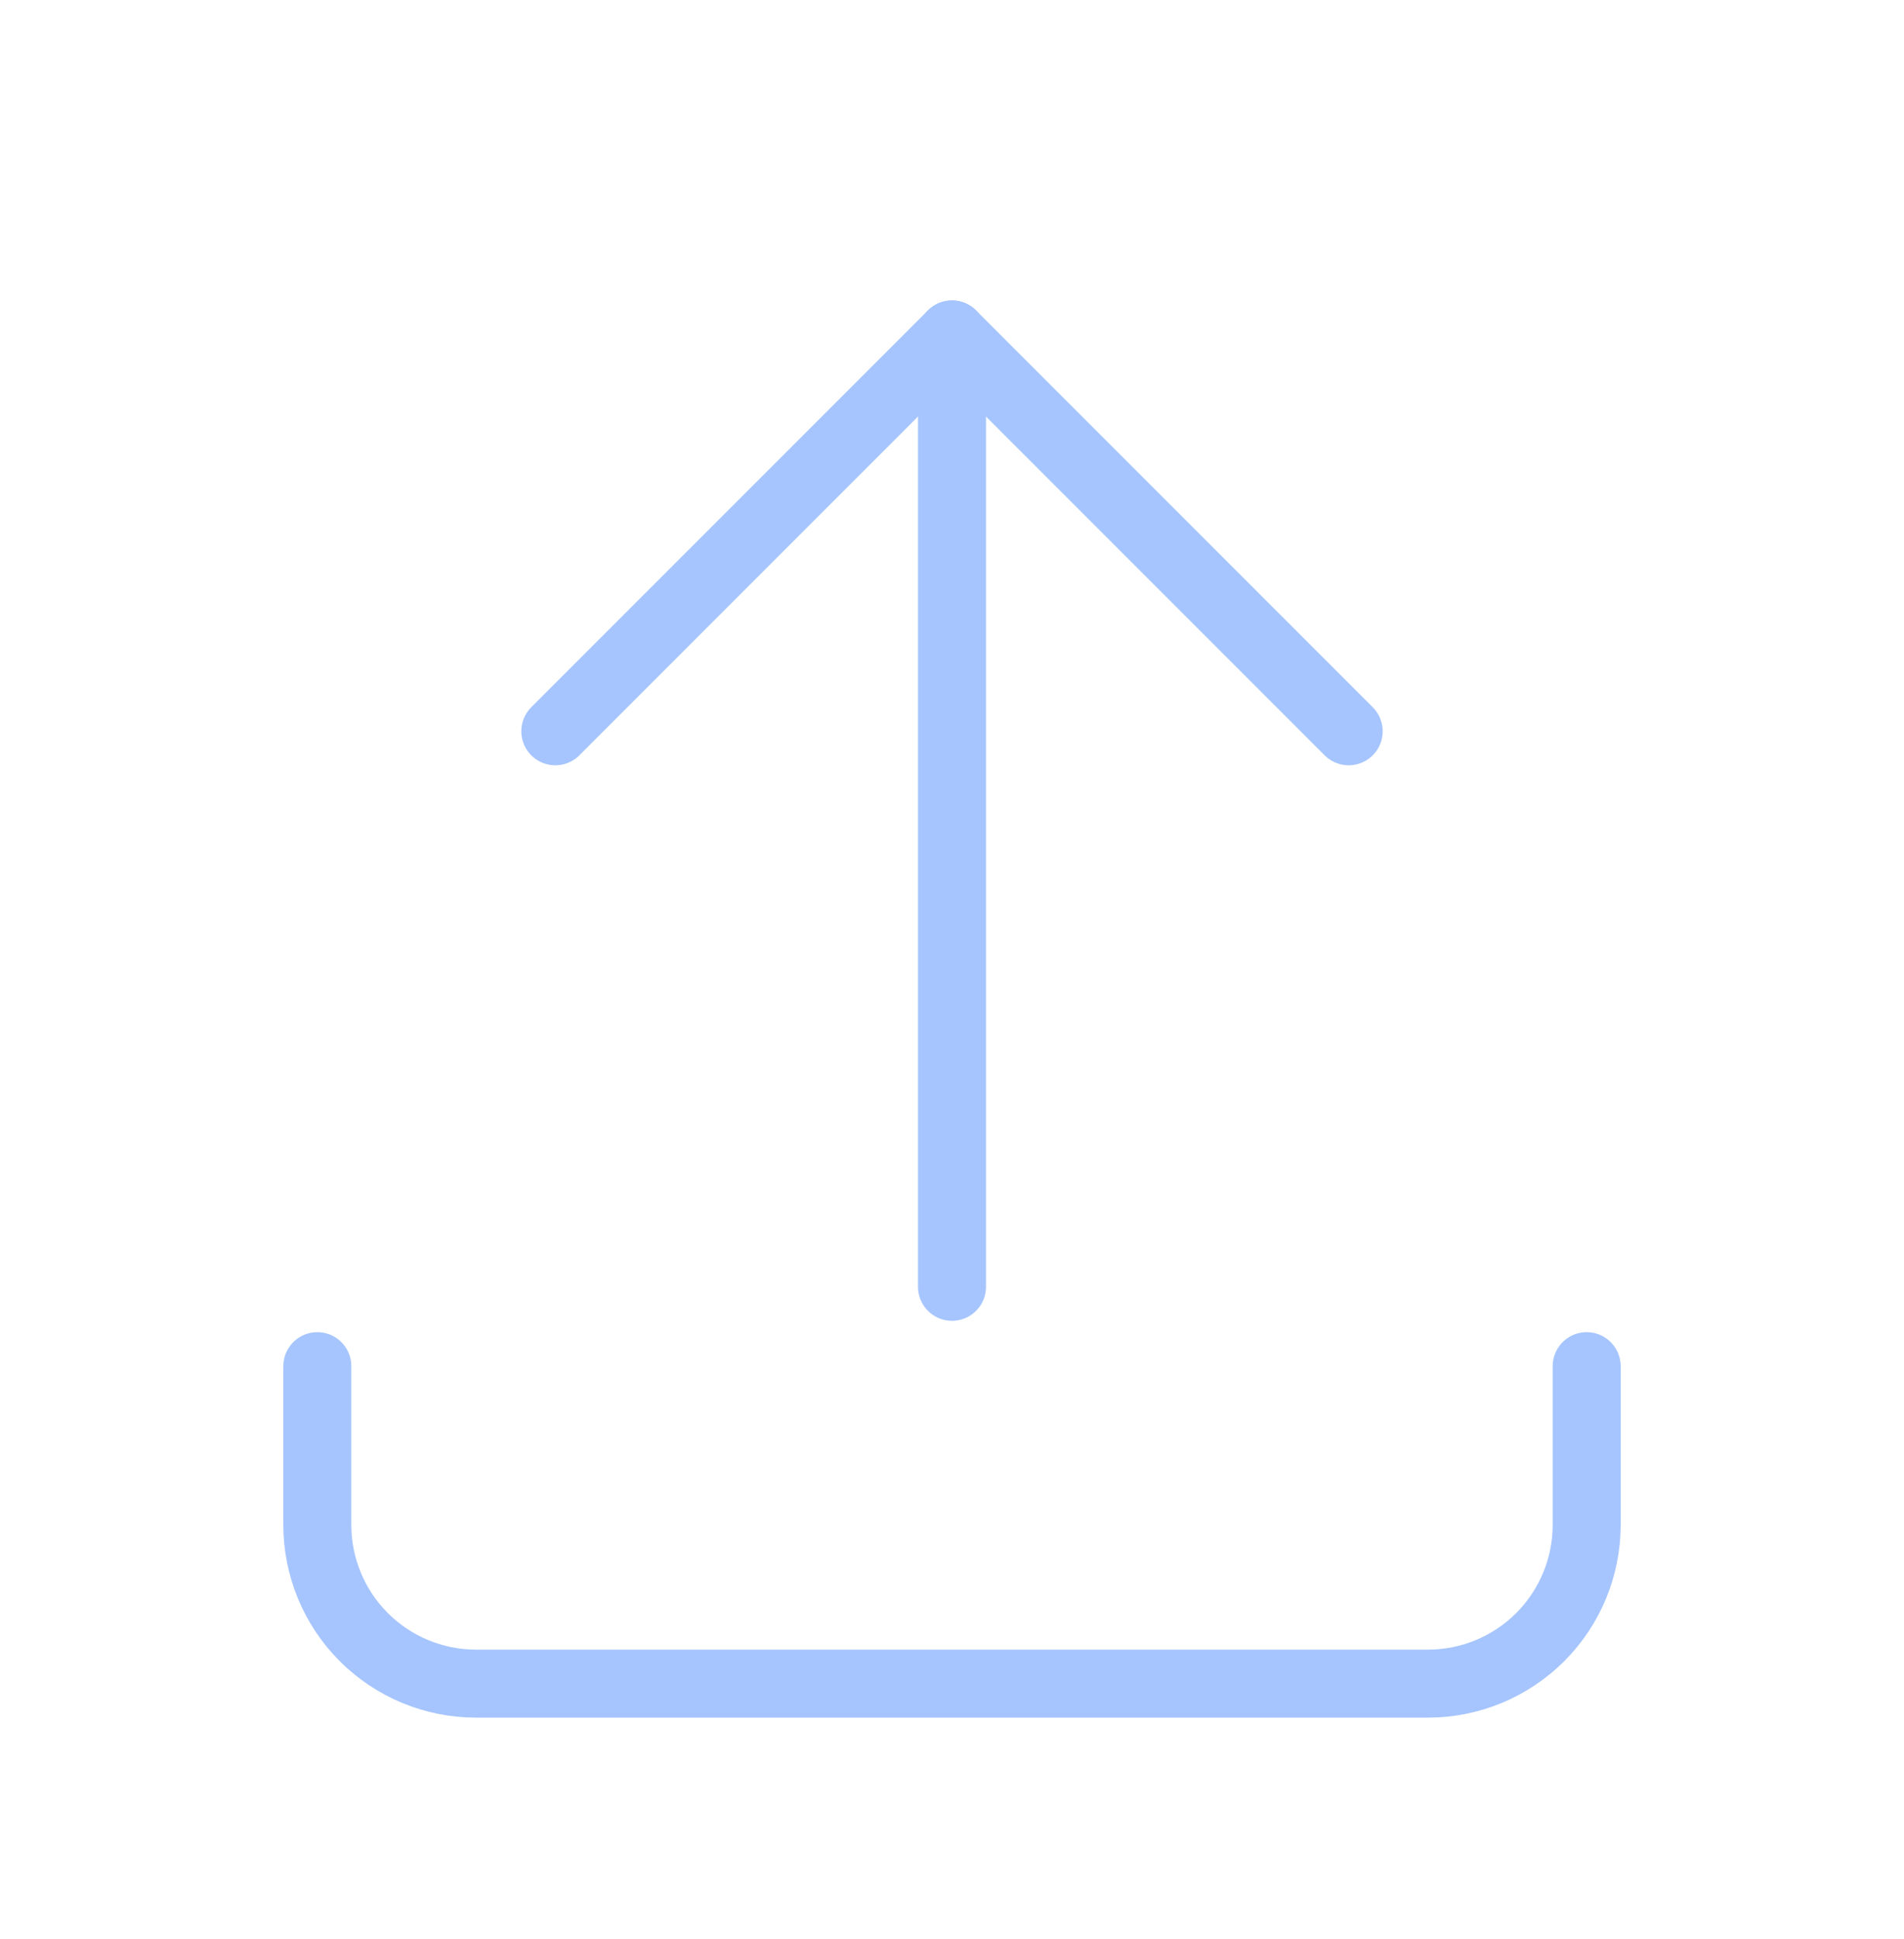 <svg width="56" height="57" viewBox="0 0 56 57" fill="none" xmlns="http://www.w3.org/2000/svg">
<g clip-path="url(#clip0_3_15986)">
<path d="M9.333 40.167V44.833C9.333 46.071 9.825 47.258 10.7 48.133C11.575 49.008 12.762 49.5 14 49.5H42C43.238 49.5 44.425 49.008 45.3 48.133C46.175 47.258 46.667 46.071 46.667 44.833V40.167" stroke="#A6C5FE" stroke-width="2" stroke-linecap="round" stroke-linejoin="round"/>
<path d="M16.333 21.5L28 9.833L39.667 21.5" stroke="#A6C5FE" stroke-width="2" stroke-linecap="round" stroke-linejoin="round"/>
<path d="M28 9.833V37.833" stroke="#A6C5FE" stroke-width="2" stroke-linecap="round" stroke-linejoin="round"/>
</g>
<defs>
<clipPath id="clip0_3_15986">
<rect width="56" height="56" fill="white" transform="translate(0 0.5)"/>
</clipPath>
</defs>
</svg>
